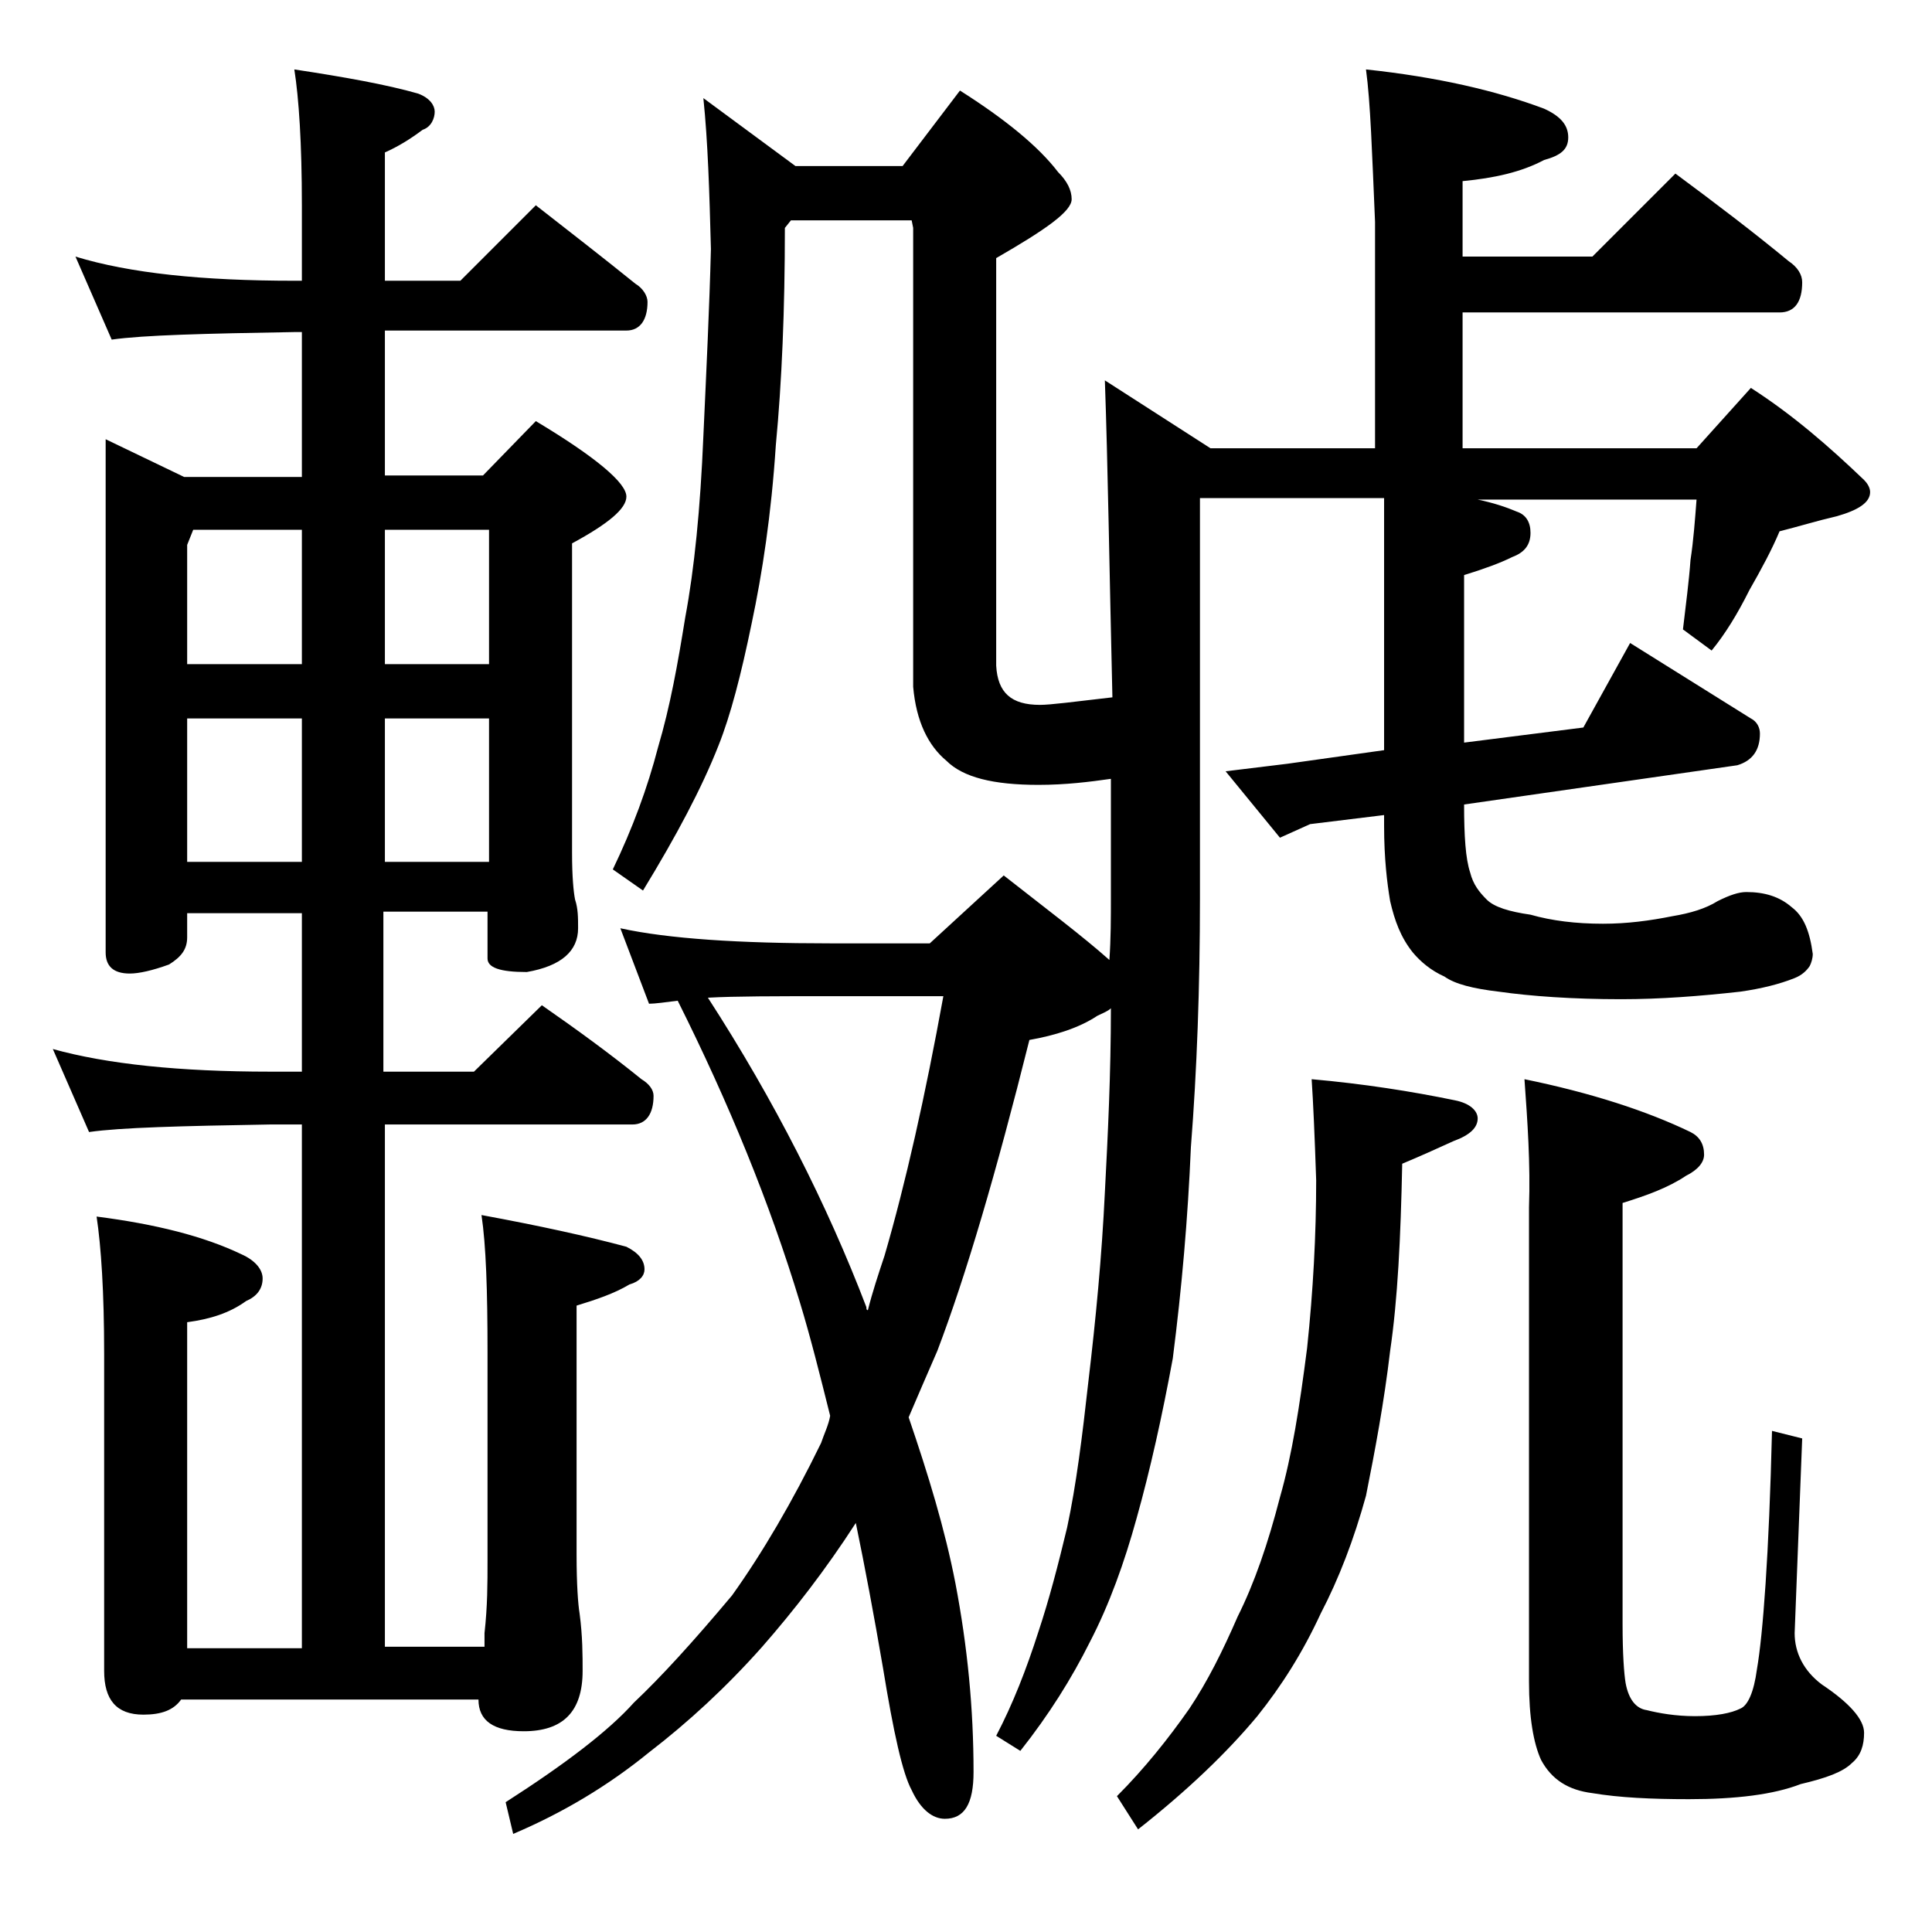 <?xml version="1.0" encoding="utf-8"?>
<!-- Generator: Adobe Illustrator 18.0.0, SVG Export Plug-In . SVG Version: 6.00 Build 0)  -->
<!DOCTYPE svg PUBLIC "-//W3C//DTD SVG 1.1//EN" "http://www.w3.org/Graphics/SVG/1.1/DTD/svg11.dtd">
<svg version="1.1" id="Layer_1" xmlns="http://www.w3.org/2000/svg" xmlns:xlink="http://www.w3.org/1999/xlink" x="0px" y="0px"
	 viewBox="0 0 128 128" enable-background="new 0 0 128 128" xml:space="preserve">
<path d="M5,17c3.6,1.1,8.4,1.6,14.5,1.6H20v-5c0-4.1-0.2-7.1-0.5-9c3.3,0.5,6.1,1,8.2,1.6c0.8,0.3,1.1,0.8,1.1,1.2S28.6,8.4,28,8.6
	c-0.8,0.6-1.6,1.1-2.5,1.5v8.5h5l5-5c2.3,1.8,4.5,3.5,6.6,5.2c0.5,0.3,0.8,0.8,0.8,1.2c0,1.2-0.5,1.9-1.4,1.9h-16v9.6H32l3.5-3.6
	c4,2.4,6,4.1,6,5c0,0.8-1.2,1.8-3.6,3.1v20.5c0,1.6,0.1,2.6,0.2,3.1c0.2,0.6,0.2,1.2,0.2,1.9c0,1.5-1.1,2.5-3.4,2.9
	c-1.8,0-2.6-0.3-2.6-0.9v-3.1h-6.9V71h6l4.5-4.4c2.3,1.6,4.5,3.2,6.6,4.9c0.5,0.3,0.8,0.7,0.8,1.1c0,1.2-0.5,1.9-1.4,1.9H25.5v34.6
	h6.6v-0.9c0.2-1.8,0.2-3.3,0.2-4.8V89.6c0-4.1-0.1-7.1-0.4-9.1c3.8,0.7,7,1.4,9.6,2.1c0.8,0.4,1.2,0.9,1.2,1.5c0,0.4-0.3,0.8-1,1
	c-1,0.6-2.2,1-3.5,1.4V103c0,2,0.1,3.3,0.2,3.9c0.2,1.5,0.2,2.8,0.2,3.8c0,2.7-1.3,4-3.9,4c-2,0-3-0.7-3-2.1H12
	c-0.5,0.7-1.3,1-2.5,1c-1.8,0-2.6-1-2.6-2.9v-21c0-4.1-0.2-7.1-0.5-9.1c3.9,0.5,7.1,1.3,9.6,2.5c0.9,0.4,1.4,1,1.4,1.6
	c0,0.7-0.4,1.2-1.1,1.5c-1.1,0.8-2.4,1.2-3.9,1.4v21.6H20V74.5h-2.1C12,74.6,8,74.7,5.9,75l-2.4-5.5c3.6,1,8.4,1.5,14.4,1.5H20V60.5
	h-7.6v1.6c0,0.8-0.4,1.3-1.2,1.8c-1.1,0.4-2,0.6-2.6,0.6c-1.1,0-1.6-0.5-1.6-1.4v-34l5.2,2.5H20V22h-0.5c-5.9,0.1-10,0.2-12.1,0.5
	L5,17z M12.4,44H20v-8.9h-7.2l-0.4,1V44z M12.4,57.1H20v-9.5h-7.6V57.1z M25.5,35.1V44h6.9v-8.9H25.5z M25.5,47.6v9.5h6.9v-9.5H25.5
	z M90.5,4.6c4.7,0.5,8.6,1.4,11.8,2.6c1.1,0.5,1.6,1.1,1.6,1.9s-0.5,1.2-1.6,1.5c-1.5,0.8-3.3,1.2-5.4,1.4v5h8.6l5.5-5.5
	c2.7,2,5.2,3.9,7.5,5.8c0.6,0.4,0.9,0.9,0.9,1.4c0,1.3-0.5,2-1.5,2h-21v9h15.5l3.6-4c2.8,1.8,5.2,3.9,7.5,6.1
	c0.2,0.2,0.4,0.5,0.4,0.8c0,0.7-0.8,1.2-2.2,1.6c-1.3,0.3-2.6,0.7-3.8,1c-0.5,1.2-1.2,2.5-2,3.9c-0.8,1.6-1.6,2.9-2.5,4l-1.9-1.4
	c0.2-1.7,0.4-3.2,0.5-4.6c0.2-1.3,0.3-2.7,0.4-4H97.9c1,0.2,1.9,0.5,2.6,0.8c0.6,0.2,0.9,0.7,0.9,1.4c0,0.8-0.4,1.3-1.2,1.6
	c-0.8,0.4-1.9,0.8-3.2,1.2v11.1l7.9-1l3.1-5.6l8,5c0.4,0.2,0.6,0.6,0.6,1c0,1.1-0.5,1.8-1.5,2.1l-18.1,2.6c0,2.1,0.1,3.6,0.4,4.5
	c0.2,0.8,0.6,1.3,1.1,1.8c0.5,0.5,1.5,0.8,2.9,1c1.4,0.4,3,0.6,4.8,0.6c1.6,0,3.1-0.2,4.6-0.5c1.2-0.2,2.2-0.5,3-1
	c0.8-0.4,1.4-0.6,1.9-0.6c1.2,0,2.2,0.3,3,1c0.8,0.6,1.2,1.6,1.4,3.1c0,0.3-0.1,0.6-0.2,0.8c-0.2,0.3-0.5,0.6-1,0.8
	c-1,0.4-2.2,0.7-3.6,0.9c-2.7,0.3-5.3,0.5-7.9,0.5c-3.2,0-6-0.2-8.1-0.5c-1.7-0.2-2.9-0.5-3.6-1c-0.9-0.4-1.6-1-2.1-1.6
	c-0.8-1-1.2-2.1-1.5-3.4c-0.2-1.2-0.4-2.8-0.4-5V54l-4.9,0.6l-2,0.9l-3.6-4.4l4.1-0.5l6.4-0.9V33H79.5v26.5c0,5.9-0.2,11.4-0.6,16.5
	c-0.2,4.7-0.6,9.3-1.2,14c-0.7,3.8-1.5,7.4-2.4,10.6c-0.8,2.9-1.8,5.7-3.1,8.2c-1.2,2.4-2.7,4.8-4.6,7.2l-1.6-1
	c1.1-2.1,2-4.4,2.8-6.9c0.7-2.1,1.3-4.4,1.9-6.9c0.6-2.8,1-6,1.4-9.6c0.5-4.2,0.9-8.4,1.1-12.6c0.2-3.8,0.4-7.9,0.4-12.2
	c-0.2,0.2-0.5,0.3-0.9,0.5c-1.2,0.8-2.8,1.3-4.5,1.6c-2.2,8.8-4.2,15.6-6.1,20.6c-0.7,1.6-1.3,3-1.9,4.4c1.3,3.8,2.4,7.4,3.1,11
	c0.8,4.2,1.2,8.3,1.2,12.5c0,2.1-0.6,3.1-1.9,3.1c-0.8,0-1.6-0.6-2.2-1.9c-0.6-1.1-1.2-3.8-1.9-8.1c-0.6-3.5-1.2-6.7-1.8-9.6
	c-2,3.1-4.1,5.8-6.2,8.2c-2.4,2.7-4.9,5-7.5,7c-2.7,2.2-5.7,4-9,5.4l-0.5-2.1c3.9-2.5,6.8-4.7,8.5-6.6c1.8-1.7,3.9-4,6.5-7.1
	c2-2.8,4-6.2,5.9-10.1c0.2-0.6,0.5-1.2,0.6-1.8c-0.7-2.8-1.3-5.2-2-7.5c-2-6.6-4.7-13.2-8.1-20c-0.8,0.1-1.5,0.2-1.9,0.2l-1.9-5
	c3.2,0.7,7.9,1,13.9,1h6.6l4.9-4.5c2.8,2.2,5.2,4,7,5.6c0.1-1.4,0.1-2.8,0.1-4.2c0-2.8,0-5.4,0-7.8c-1.4,0.2-3,0.4-4.8,0.4
	c-3,0-5-0.5-6.1-1.6c-1.2-1-2-2.6-2.2-4.9V15.1l-0.1-0.5h-8L52,15.1c0,5.4-0.2,10.2-0.6,14.4c-0.3,4.6-0.9,8.5-1.6,11.8
	c-0.7,3.4-1.4,6.1-2.2,8.1c-1.1,2.8-2.8,6-5,9.6l-2-1.4c1.3-2.7,2.3-5.4,3-8.1c0.8-2.7,1.3-5.5,1.8-8.6c0.6-3.2,1-7.2,1.2-12
	c0.2-4.4,0.4-8.5,0.5-12.4c-0.1-3.8-0.2-7.1-0.5-10l6.1,4.5h7.1l3.8-5c3,1.9,5.2,3.7,6.5,5.4c0.6,0.6,0.9,1.2,0.9,1.8
	c0,0.8-1.7,2-5,3.9v27c0.1,1.8,1,2.6,2.9,2.6c0.7,0,2.2-0.2,4.8-0.5c-0.2-8.4-0.3-15.4-0.5-21l7,4.5h10.9v-15
	C90.9,10.1,90.8,6.8,90.5,4.6z M46.9,66.1c4.4,6.8,7.9,13.7,10.5,20.5c0,0.1,0,0.2,0.1,0.2c0.3-1.2,0.7-2.4,1.1-3.6
	c1.4-4.8,2.7-10.6,3.9-17.2h-7.6C51.4,66,48.7,66,46.9,66.1z M86.9,71.5c3.4,0.3,6.6,0.8,9.5,1.4c1,0.2,1.5,0.7,1.5,1.2
	c0,0.6-0.5,1.1-1.6,1.5c-1.1,0.5-2.2,1-3.4,1.5c-0.1,4.9-0.3,9-0.8,12.4c-0.4,3.4-1,6.6-1.6,9.6c-0.8,2.9-1.8,5.5-3,7.8
	c-1.2,2.6-2.6,4.8-4.2,6.8c-2,2.4-4.6,4.9-7.9,7.5L74,119c1.8-1.8,3.4-3.8,4.8-5.8c1.2-1.8,2.2-3.8,3.2-6.1c1.1-2.2,2-4.8,2.8-7.9
	c0.8-2.8,1.3-6,1.8-9.9c0.4-3.8,0.6-7.5,0.6-11.1C87.1,75.2,87,73,86.9,71.5z M101,71.5c4.4,0.9,8.1,2.1,11,3.5
	c0.6,0.3,0.9,0.8,0.9,1.5c0,0.5-0.4,1-1.2,1.4c-1.2,0.8-2.6,1.3-4.2,1.8v27.9c0,2,0.1,3.3,0.2,3.9c0.2,1.1,0.7,1.7,1.4,1.8
	c0.8,0.2,1.9,0.4,3.2,0.4c1.4,0,2.4-0.2,3-0.5c0.5-0.2,0.9-1.1,1.1-2.6c0.4-2.3,0.8-7.6,1-15.8l2,0.5l-0.5,12.9
	c0,1.3,0.6,2.5,1.8,3.4c1.8,1.2,2.8,2.3,2.8,3.2c0,0.8-0.2,1.5-0.8,2c-0.6,0.6-1.7,1-3.4,1.4c-1.8,0.7-4.3,1-7.4,1
	c-2.5,0-4.6-0.1-6.4-0.4c-1.6-0.2-2.7-0.9-3.4-2.2c-0.5-1.1-0.8-2.8-0.8-5.2V80C101.4,77.1,101.2,74.3,101,71.5z"/>
</svg>
